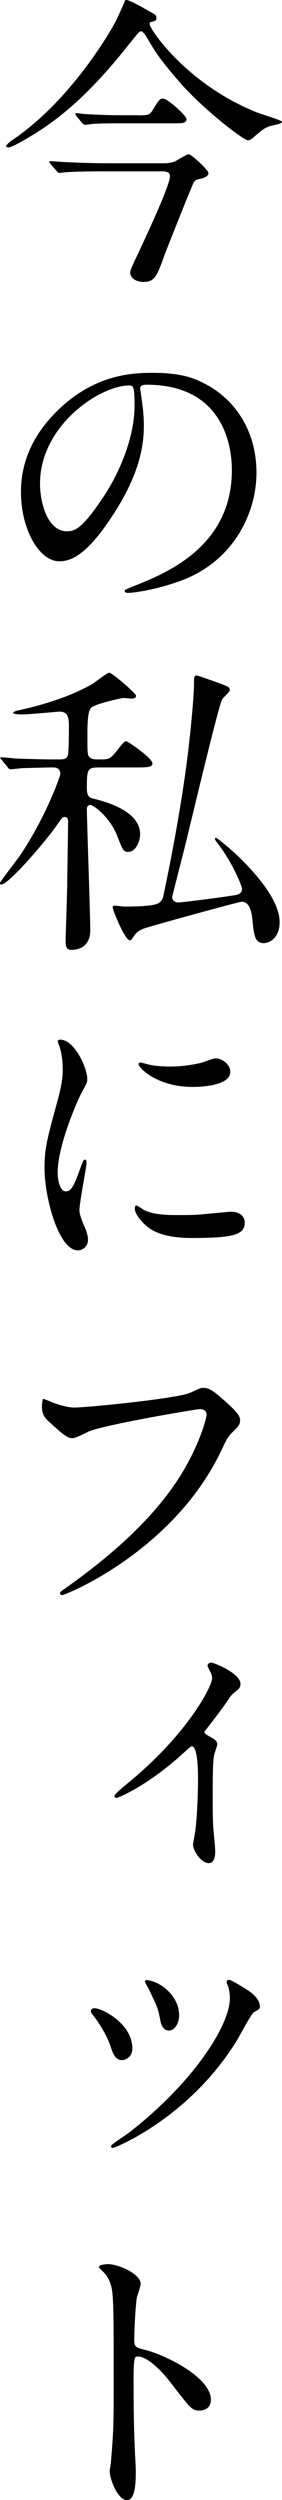 <?xml version="1.0" encoding="UTF-8"?>
<svg id="_レイヤー_2" data-name="レイヤー 2" xmlns="http://www.w3.org/2000/svg" viewBox="0 0 34.58 305.5">
  <g id="layout">
    <g>
      <path d="M18.16,1.3c.91.49,1.02.53,1.02.91,0,.3-.08.34-.72.49-.11.04-.11.19-.11.26,0,.57,4.53,7.36,13.21,10.8.49.19,3.02.94,3.02,1.13,0,.26-1.28.45-1.51.53-.64.23-.83.38-1.89,1.28-.11.11-.49.45-.75.45-.6,0-5.66-3.93-8.46-7.17-2.49-2.91-2.83-3.47-4.08-5.59-.11-.19-.42-.57-.6-.57-.23,0-.6.53-1.47,1.59-3.36,4.23-7.1,8.23-11.7,11.02-.64.38-2.6,1.59-3.1,1.59-.08,0-.26-.04-.26-.15,0-.19.49-.57.76-.76C8.91,12.13,13.78,3.37,14.04,2.88c.26-.42,1.32-2.83,1.32-2.87.3-.11,1.4.49,2.79,1.28ZM19.97,19.95c.42,0,.76,0,1.4-.19.26-.08,1.47-.91,1.77-.91.34,0,2.42,1.93,2.42,2.3,0,.42-.6.6-.91.68-.57.11-.72.19-.87.42-.19.26-3.32,8.15-3.62,8.95-.94,2.64-1.21,3.25-2.6,3.25-.75,0-1.59-.38-1.59-1.17,0-.26.19-.68.98-2.34.87-1.85,3.89-8.27,3.89-9.4,0-.6-.57-.6-1.17-.6h-6.83c-.91,0-3.47,0-4.76.11-.15,0-.68.08-.83.08-.11,0-.19-.08-.3-.23l-.76-.87q-.15-.19-.15-.26c0-.08.08-.08.11-.08.26,0,1.4.11,1.66.11,1.09.04,3.06.15,5.21.15h6.95ZM16.91,14.09c1.32,0,1.43-.04,1.81-.64.79-1.28.87-1.4,1.28-1.4.57,0,2.87,2.11,2.87,2.49,0,.53-.57.53-1.51.53h-6.76c-.83,0-2.23,0-3.36.08-.15.04-.72.11-.83.11-.08,0-.26-.15-.34-.23l-.72-.87s-.11-.19-.11-.26c0-.04,0-.08.08-.08.19,0,.91.11,1.02.11,1.13.08,3.06.15,4.15.15h2.42Z"/>
      <path d="M17.18,47.52c0,.11.08.26.08.42.15,1.21.38,2.42.38,4.08,0,2.53-.57,6.04-3.89,11.06-3.02,4.61-4.95,5.51-6.46,5.51-2.49,0-4.72-3.89-4.72-8.49,0-2,.42-5.81,4.19-9.63,4.79-4.91,9.85-4.91,12.04-4.91,3.44,0,5.02.68,6.08,1.21,4.08,2,6.57,6.04,6.57,10.99s-2.83,10.95-9.51,13.29c-3.21,1.13-5.7,1.4-6.27,1.4-.15,0-.38-.04-.38-.26,0-.11.08-.15,1.02-.53,3.93-1.55,12.12-4.79,12.12-14.19,0-1.47-.15-10.46-10.46-10.46-.75,0-.79.3-.79.53ZM4.91,59.11c0,2.45.98,5.81,3.28,5.81,1.09,0,2-.45,4.61-4.38,2-3.06,3.7-7.25,3.7-10.99,0-2.27-.15-2.45-.64-2.45-3.59,0-10.95,4.87-10.95,12Z"/>
      <path d="M11.97,93.79c-1.25,0-1.32.3-1.32,2.53,0,.98.34,1.17.72,1.25,1.36.34,5.81,1.43,5.81,4.38,0,.87-.53,2.15-1.47,2.15-.57,0-.64-.19-1.36-2-.87-2.23-2.87-3.74-3.28-3.74-.3,0-.42.26-.42.53,0,1.13.42,13.1.42,14.76,0,1.89-1.21,2.42-2.34,2.42-.6,0-.68-.45-.68-1.06,0-.98.19-5.85.19-6.95.04-2.72.11-7.36.11-7.55,0-.26,0-.68-.42-.68-.26,0-.34.11-1.02,1.09-1.02,1.51-5.81,7.17-6.76,7.17-.11,0-.15-.08-.15-.19,0-.15,2.11-2.87,2.38-3.25,3.25-4.79,5.02-9.82,5.02-10.08,0-.6-.42-.79-.83-.79-.91,0-2.19.04-3.7.08-.19,0-1.47.15-1.59.15-.15,0-.23-.11-.34-.26l-.72-.87c-.15-.19-.19-.19-.19-.26s.11-.08.15-.08c.23,0,1.43.11,1.7.15,1.4.04,3.13.11,4.53.11h.83c.72,0,.91-.11,1.06-.45.15-.23.15-3.21.15-3.62,0-1.17-.19-1.77-1.17-1.77-.19,0-3.74.34-4.45.34-.26,0-1.21,0-1.21-.19,0-.15.38-.23.42-.26,3.21-.68,6.61-1.74,9.25-3.25.34-.19,1.85-1.4,2.08-1.4.38,0,3.32,2.53,3.32,2.83,0,.23-.26.34-.53.34-.08,0-.87-.08-1.06-.08-.15,0-3.25.68-3.85,1.13-.53.38-.53,2.04-.53,3.81,0,1.96,0,2.15.42,2.42.23.15.57.15,1.32.15,1.02,0,1.17-.19,1.96-1.17.53-.68.83-1.06,1.06-1.06.15,0,3.21,2.04,3.21,2.72,0,.49-.75.49-2,.49h-4.72ZM13.82,110.86c0-.15.11-.19.23-.19.19,0,1.06.11,1.25.11,3.02,0,4-.23,4.3-.53.3-.26.42-.6.45-.87,1.25-5.85,2.57-13.21,3.17-18.88.15-1.21.57-5.44.57-6.98,0-.76,0-.98.34-.98.15,0,2.64.91,2.98,1.02.94.38,1.06.42,1.06.79,0,.23-.87.94-.94,1.13-.42.72-3.66,14.31-4.27,16.8-.15.72-1.85,7.21-1.85,7.36,0,.38.34.64.72.64.53,0,6.08-.72,7.06-.91.23-.04.79-.15.79-.76,0-.3-1.09-3.02-2.79-5.29-.45-.6-.53-.68-.53-.79,0-.08.04-.15.11-.15.19,0,1.85,1.43,2.42,1.96,2.42,2.27,5.4,5.66,5.4,8.34,0,2.04-1.36,2.57-1.93,2.57-1.13,0-1.21-.98-1.4-2.76-.11-1.09-.34-2.3-1.32-2.3-.34,0-11.51,3.06-12.12,3.32-.72.3-.87.57-1.25,1.09-.08.15-.19.3-.38.3-.53,0-2.08-3.62-2.08-4.08Z"/>
      <path d="M8.08,145.58c.64,0,.98-.6,1.81-2.94.23-.64.34-.94.53-.94s.19.38.19.45c0,.42-.87,4.83-.87,5.74,0,.64.53,1.77.6,1.96.26.53.45,1.17.45,1.66,0,.76-.6,1.28-1.25,1.28-2.34,0-4.08-6.42-4.08-10.04,0-2.42.3-3.51,1.59-8.23.64-2.3.64-3.25.64-3.93,0-1.21-.23-2.23-.38-2.68-.04-.11-.23-.57-.23-.68s.15-.19.3-.19c1.74,0,3.32,3.44,3.32,4.79,0,.42,0,.45-.72,1.74-.42.79-2.91,6.34-2.91,9.74,0,1.13.38,2.27.98,2.27ZM30.01,149.35c0,1.47-1.13,1.93-6.42,1.93-3.7,0-5.1-.94-5.89-1.7-.19-.19-1.17-1.17-1.17-1.89,0-.08,0-.38.19-.38.15,0,.75.45.91.53,1.09.57,2.64.64,4.04.64.98,0,2.34,0,3.28-.11.53-.04,3.17-.3,3.32-.3,1.43,0,1.74.83,1.74,1.28ZM28.24,130.97c0,1.85-4.19,1.85-4.64,1.85-4.27,0-6.61-2.3-6.61-2.79,0-.08.04-.19.26-.19.11,0,.57.15,1.06.26.87.19,1.89.23,2.57.23,1.85,0,3.62-.38,4.15-.57,1.13-.42,1.25-.45,1.62-.42.68.11,1.59.76,1.59,1.62Z"/>
      <path d="M5.96,171.17c.87.42,2.34.83,3.13.83,1.55,0,12.61-1.09,14.23-1.81,1.17-.53,1.32-.6,1.59-.6.83,0,1.43.53,2.6,1.55,1.7,1.51,1.93,1.93,1.93,2.45,0,.49-.19.68-.87,1.36-.6.57-.76.87-1.47,2.38-5.93,12.31-19.1,17.59-19.48,17.59-.19,0-.26-.15-.26-.23,0-.15.11-.23.49-.49,6.57-4.61,11.89-9.59,14.91-14.95,1.85-3.25,2.57-6,2.57-6.38,0-.64-.64-.68-.83-.68-.42,0-11.4,1.85-13.59,2.72-.3.15-1.66.83-1.96.83-.49,0-.76,0-2.72-1.81-.72-.64-1.09-1.02-1.09-2.11,0-.3.04-.49.11-.87.19,0,.42.11.72.23Z"/>
      <path d="M25.14,211.82c.42.42,1.51.68,1.51,1.32,0,.19-.34,1.06-.38,1.28-.11.49-.19,1.09-.19,5.44,0,.98,0,2.19.08,3.62.04.38.23,2.3.23,2.72,0,.3,0,1.47-.79,1.47-.94,0-1.93-1.51-1.93-2.27,0-.15.04-.26.23-1.36.23-1.36.38-4.61.38-6.49,0-.91,0-4.15-.76-4.15-.11,0-.19.08-.79.6-4.38,4.08-8.19,5.7-8.46,5.7-.19,0-.23-.19-.23-.23,0-.23,1.13-1.17,1.51-1.47,7.55-6.15,10.46-12,10.46-12.91,0-.38-.15-.68-.3-.94-.04-.08-.26-.53-.26-.6,0-.23.23-.38.42-.38.42,0,3.62,1.32,3.62,2.6,0,.34-.15.57-.34.72-.72.57-.79.64-1.13,1.17-.87,1.25-1.06,1.51-2.94,3.93-.04.08.04.19.08.23Z"/>
      <path d="M16.23,250.31c0,1.09-.87,1.43-1.28,1.43-.83,0-1.13-.87-1.4-1.7-.34-1.06-1.17-2.53-2.15-3.81-.23-.26-.26-.38-.26-.49,0-.23.23-.34.45-.34.94,0,4.64,1.89,4.64,4.91ZM27.9,242.57c-.04-.08-.11-.26-.11-.38,0-.15.15-.26.3-.26.3,0,2,1.09,2.19,1.21.94.57,1.59,1.32,1.59,2.08,0,.26-.15.34-.75.68-.3.19-1.66,2.72-1.96,3.25-5.78,9.55-15.02,13.33-15.36,13.33-.08,0-.19-.11-.19-.23,0-.19,1.77-1.32,2.08-1.55,7.97-6.12,12.5-13.21,12.5-16.53,0-.57-.11-1.17-.26-1.59ZM21.97,246.2c0,1.09-.57,1.93-1.25,1.93-.83,0-1.02-.94-1.13-1.59-.23-1.21-.42-1.55-1.4-3.59-.08-.15-.42-.68-.42-.83,0-.11.15-.19.34-.15,1.81.26,3.85,2.11,3.85,4.23Z"/>
      <path d="M13.17,276.66c1.36,0,4.08,1.21,4.08,2.42,0,.26-.38,1.36-.45,1.59-.19.94-.34,4.3-.34,5.25,0,.83.15.94,1.25,1.21,2.3.53,8.15,3.28,8.15,6.12,0,1.25-1.17,1.32-1.36,1.32-.94,0-1.06-.15-3.59-3.44-1.06-1.4-2.83-3.17-4-3.17-.38,0-.53,0-.53,2.79,0,4,.04,6,.19,9.4.04.42.08,1.36.08,1.93,0,.94,0,3.44-1.09,3.44s-2.11-2.57-2.11-3.55c0-.15.15-.94.15-1.09.26-3.13.34-4.11.34-8.76,0-10.8,0-12-.45-13.21-.3-.79-.68-1.17-1.28-1.74l-.08-.15c.04-.34,1.02-.34,1.06-.34Z"/>
    </g>
  </g>
</svg>